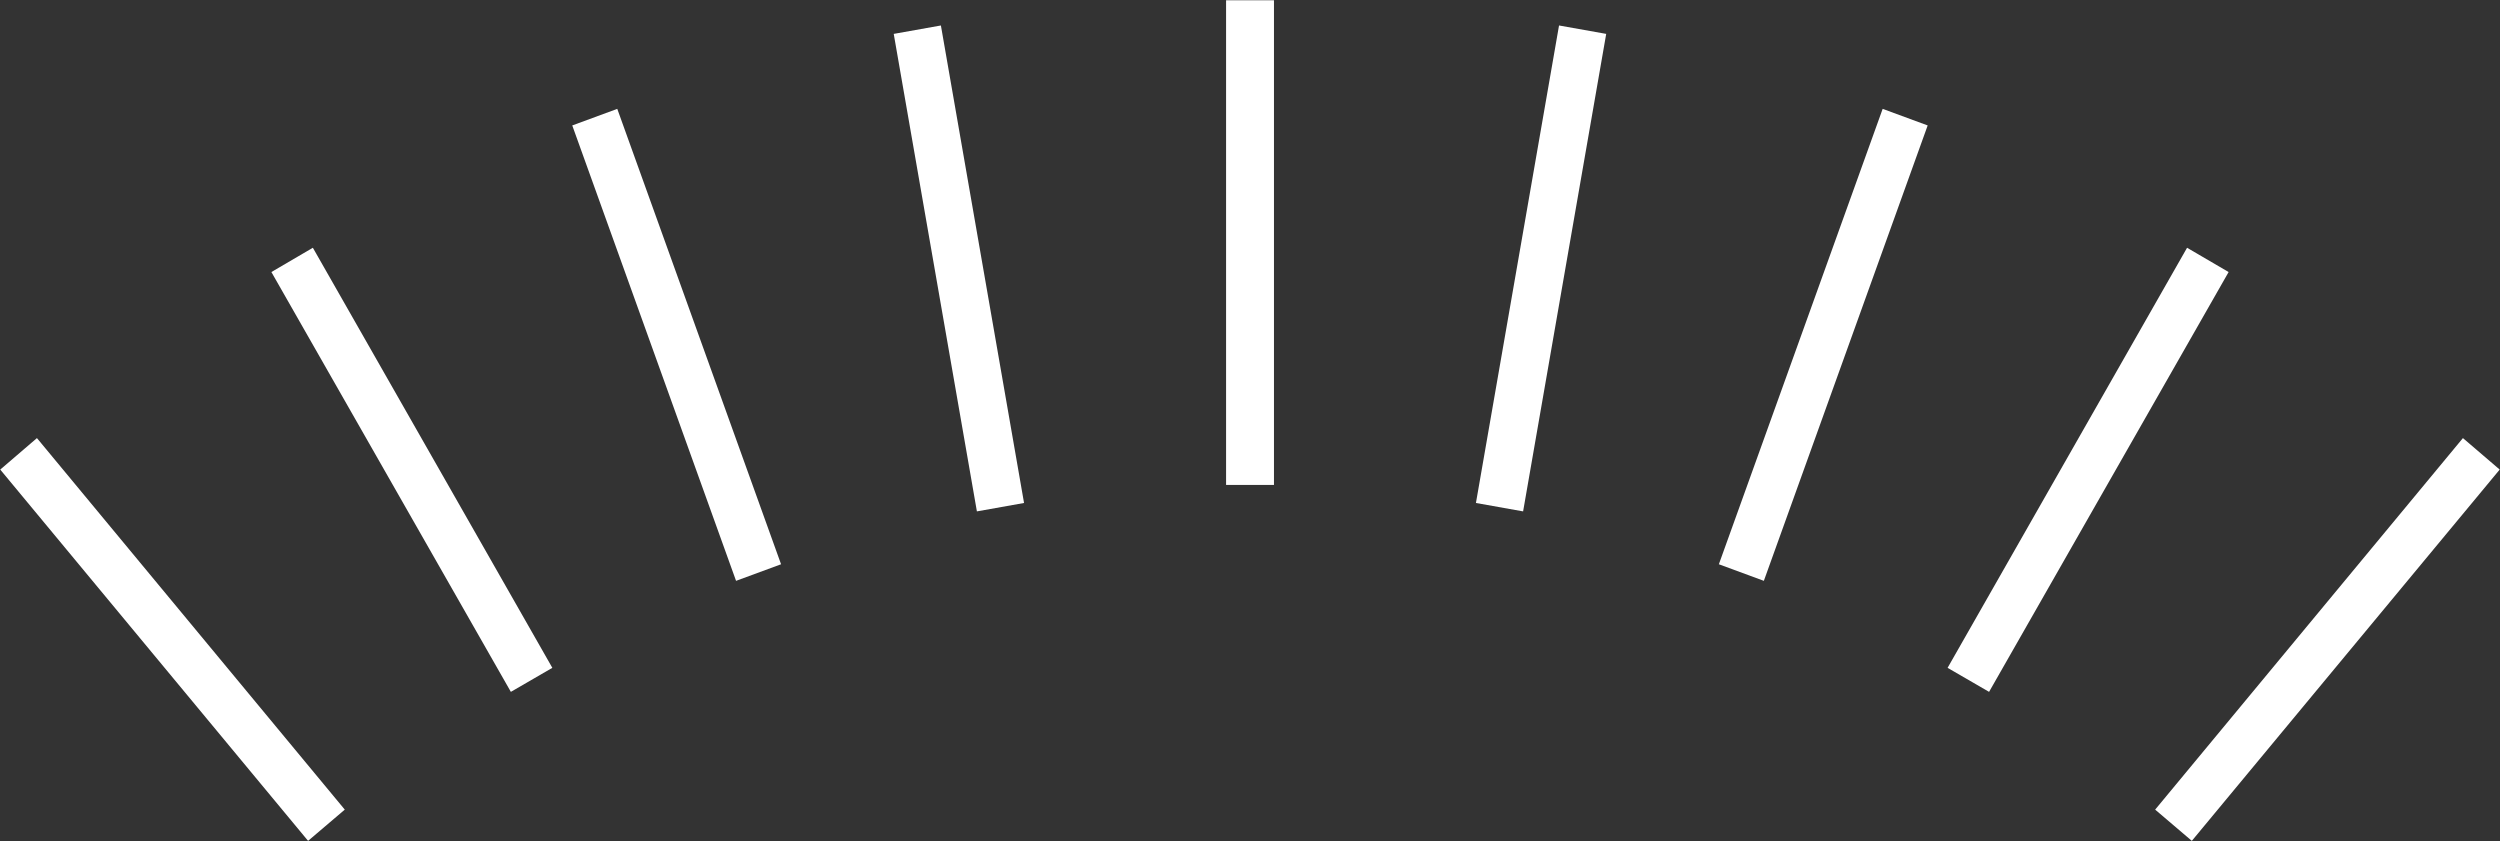 <svg xmlns="http://www.w3.org/2000/svg" width="104.031" height="35" viewBox="0 0 104.031 35">
  <rect x="0" y="0" width="104.031" height="35" fill="#333333" stroke="none"/>
  <defs>
    <style>
      .cls-1 {
        fill: #fff;
        fill-rule: evenodd;
      }
    </style>
  </defs>
  <path id="_" data-name="|||" class="cls-1" d="M960.982,4656.9h-1.993v-20.17h1.993v20.17Zm-10.4.75-1.962.35-3.461-19.87,1.963-.35Zm-10.111,2.55-1.873.69-6.816-18.95,1.873-.69Zm-9.518,4.31-1.726,1-9.965-17.47,1.726-1.01Zm-8.637,5.9-1.527,1.3-12.81-15.45,1.527-1.31Zm88.141-15.46,1.53,1.31-12.811,15.45-1.526-1.3Zm-11.479-7.92,1.729,1.01-9.968,17.47-1.726-1Zm-12.667-5.78,1.873,0.69-6.817,18.95-1.872-.69Zm-13.467-3.47,1.963,0.35L971.349,4658l-1.963-.35Z" transform="translate(-907.969 -4636.72)"/>
</svg>
